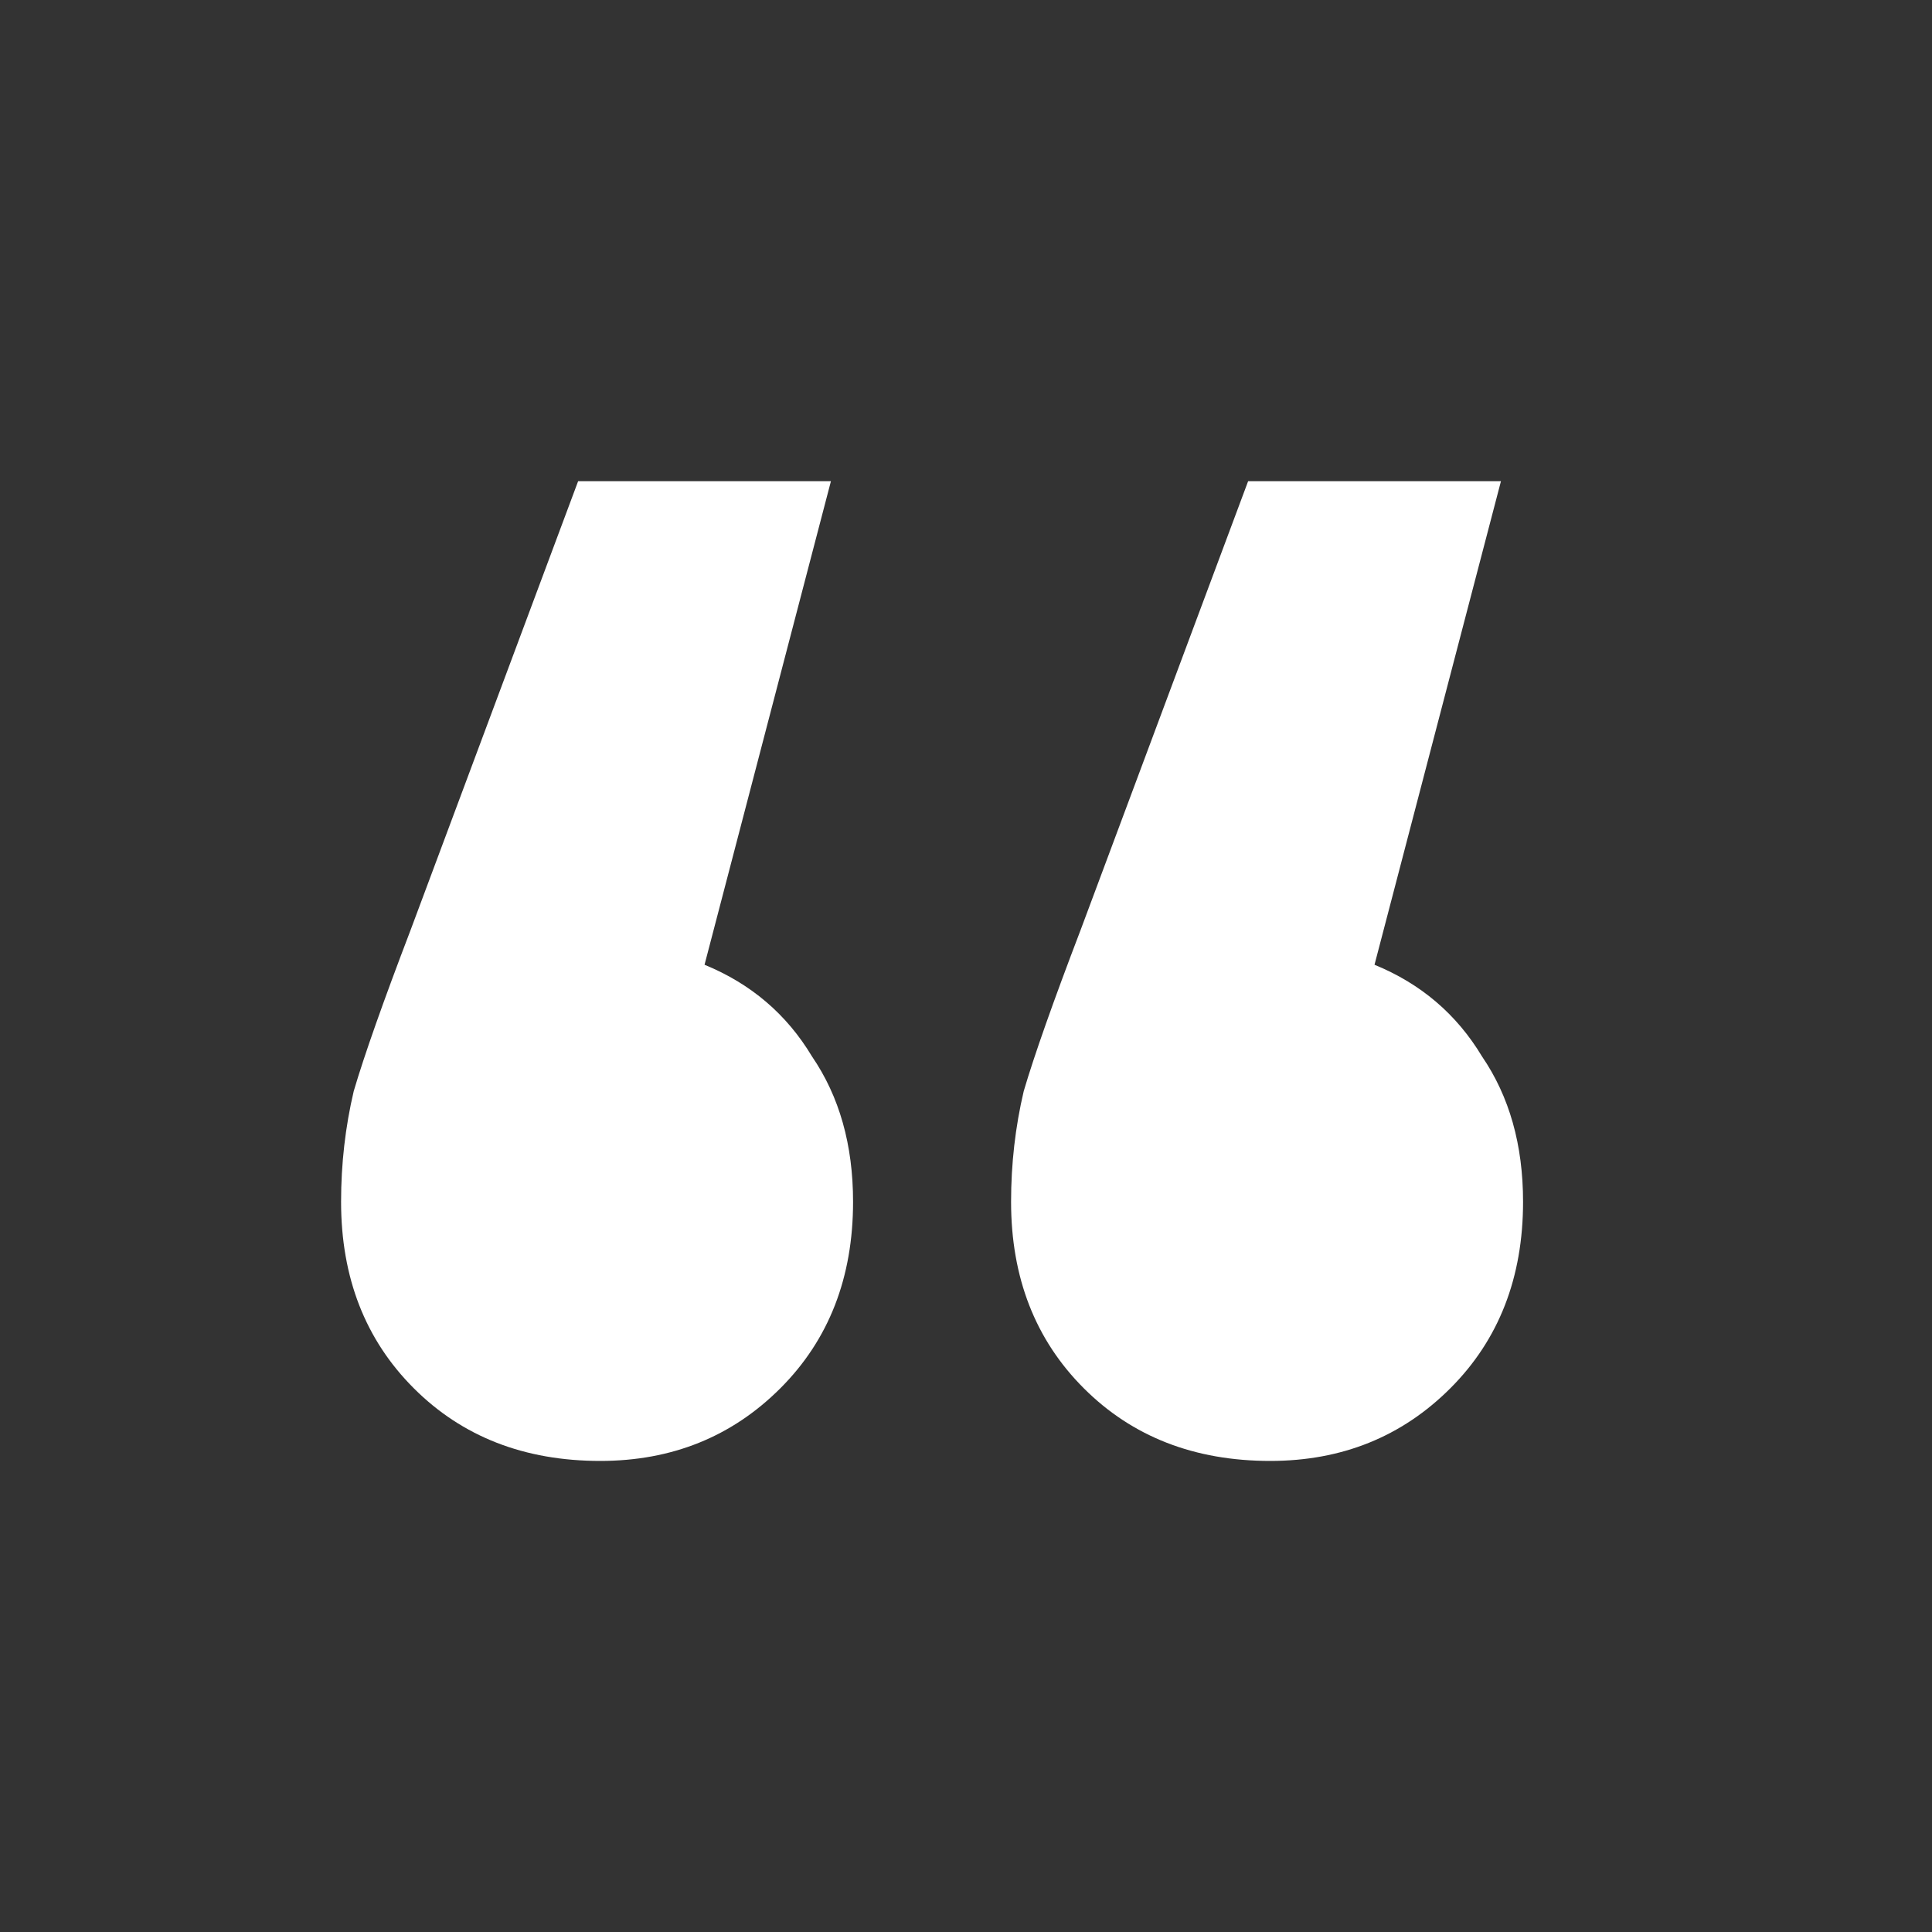 <?xml version="1.0" encoding="UTF-8"?> <svg xmlns="http://www.w3.org/2000/svg" width="81" height="81" viewBox="0 0 81 81" fill="none"><rect x="0" y="0" width="81" height="81" fill="#333333" stroke="none"/><g clip-path="url(#clip0_362_106)"><path d="M29.538 40.448C31.481 41.243 32.983 42.524 34.042 44.29C35.191 45.969 35.765 48 35.765 50.385C35.765 53.565 34.749 56.171 32.718 58.203C30.686 60.234 28.168 61.25 25.165 61.25C21.985 61.25 19.379 60.234 17.348 58.203C15.316 56.171 14.3 53.565 14.3 50.385C14.3 48.795 14.477 47.249 14.83 45.748C15.272 44.246 16.067 41.994 17.215 38.99L24.238 20.175H34.837L29.538 40.448ZM57.627 40.448C59.571 41.243 61.072 42.524 62.133 44.29C63.281 45.969 63.855 48 63.855 50.385C63.855 53.565 62.839 56.171 60.807 58.203C58.776 60.234 56.258 61.25 53.255 61.25C50.075 61.25 47.469 60.234 45.438 58.203C43.406 56.171 42.39 53.565 42.39 50.385C42.39 48.795 42.567 47.249 42.92 45.748C43.362 44.246 44.157 41.994 45.305 38.99L52.328 20.175H62.928L57.627 40.448Z" fill="white"></path></g><defs><clipPath id="clip0_362_106"><rect width="81" height="81" fill="white"></rect></clipPath></defs></svg> 